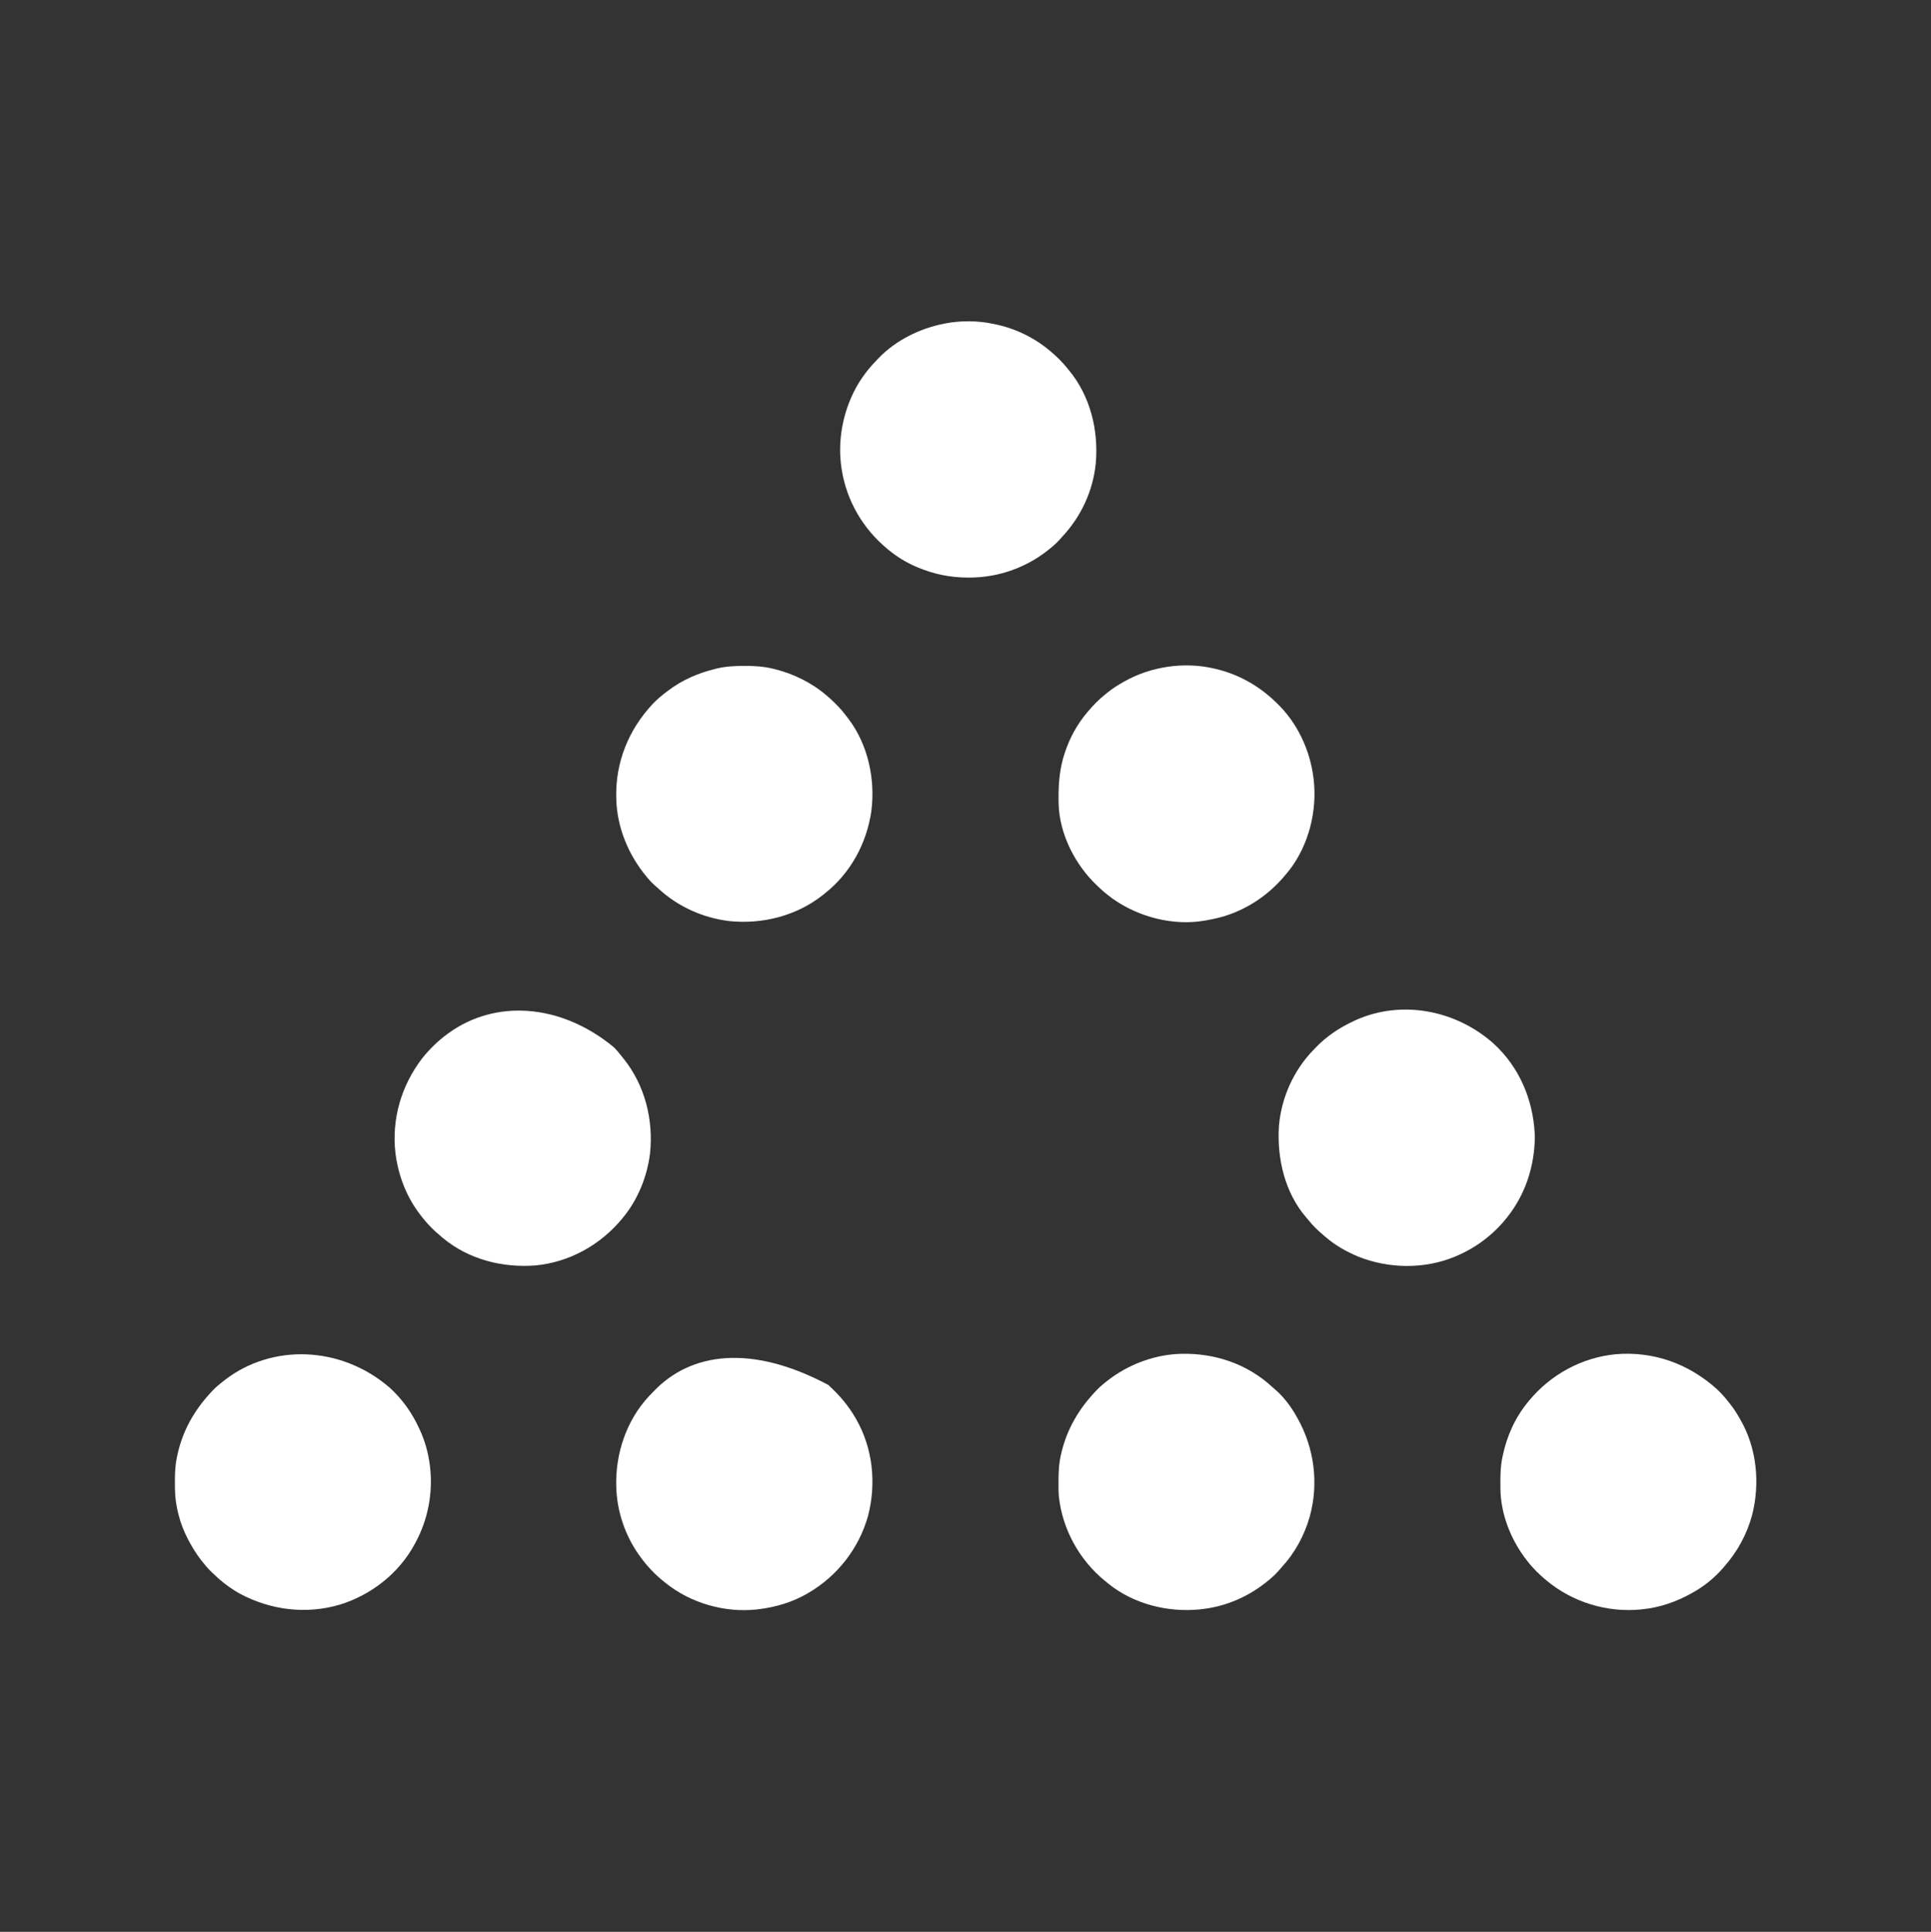 <?xml version="1.0" encoding="UTF-8"?>
<svg version="1.1" xmlns="http://www.w3.org/2000/svg" width="3221" height="3222">
<rect width="100%" height="100%" fill="#333333" stroke="none"/>
<path d="M0 0 C6.985 6.506 13.106 13.502 19 21 C20.222 22.514 20.222 22.514 21.469 24.059 C27.31 31.372 32.323 38.988 36.938 47.128 C37.626 48.341 38.321 49.55 39.022 50.755 C66.549 98.101 72.057 156.94 58.724 209.542 C49.983 241.941 34.174 270.934 12 296 C11.274 296.848 10.549 297.696 9.801 298.57 C-4.283 314.763 -21.276 328.524 -40 339 C-40.808 339.454 -41.616 339.908 -42.448 340.375 C-67.772 354.443 -95.025 364.11 -124 367 C-125.462 367.164 -125.462 367.164 -126.953 367.332 C-183.517 372.771 -239.892 355.567 -283.742 319.57 C-295.651 309.718 -306.521 299.263 -316 287 C-316.417 286.47 -316.834 285.94 -317.264 285.394 C-343.546 251.838 -360.948 208.252 -361.203 165.328 C-361.21 164.532 -361.217 163.736 -361.224 162.915 C-361.242 160.36 -361.248 157.805 -361.25 155.25 C-361.251 154.376 -361.251 153.502 -361.252 152.601 C-361.236 139.503 -360.749 126.849 -358 114 C-357.828 113.155 -357.657 112.309 -357.48 111.438 C-350.665 78.35 -336.591 47.097 -315 21 C-314.529 20.428 -314.059 19.856 -313.574 19.267 C-277.419 -24.449 -226.04 -52.59 -169.375 -58.312 C-105.867 -63.799 -47.016 -42.406 0 0 Z " fill="#FFFFFF" transform="translate(2864,2317)"/>
<path d="M0 0 C20.799 18.957 37.122 41.854 48.825 67.43 C49.319 68.487 49.319 68.487 49.823 69.566 C58.584 88.475 64.295 108.741 66.825 129.43 C66.918 130.135 67.011 130.84 67.106 131.566 C72.253 175.321 63.736 219.75 42.825 258.43 C42.506 259.029 42.186 259.627 41.857 260.244 C15.597 309.152 -30.307 345.279 -83.058 361.676 C-139.506 378.336 -198.48 371.014 -250.175 343.43 C-255.703 340.375 -260.993 337.039 -266.175 333.43 C-266.827 332.977 -267.48 332.524 -268.152 332.057 C-278.625 324.687 -288.042 316.391 -297.175 307.43 C-298.085 306.54 -298.085 306.54 -299.013 305.632 C-304.165 300.544 -308.713 295.133 -313.175 289.43 C-313.603 288.883 -314.032 288.337 -314.473 287.774 C-322.397 277.572 -329.061 266.802 -335.175 255.43 C-335.542 254.748 -335.909 254.065 -336.288 253.363 C-349.874 227.594 -358.205 196.954 -358.378 167.758 C-358.385 166.962 -358.392 166.165 -358.399 165.345 C-358.417 162.79 -358.423 160.235 -358.425 157.68 C-358.426 156.806 -358.426 155.932 -358.427 155.031 C-358.411 141.933 -357.924 129.279 -355.175 116.43 C-355.003 115.584 -354.832 114.739 -354.655 113.868 C-345.996 71.829 -325.557 36.333 -296.175 5.43 C-295.259 4.452 -295.259 4.452 -294.323 3.453 C-289.352 -1.706 -283.792 -6.137 -278.175 -10.57 C-277.27 -11.292 -276.365 -12.014 -275.433 -12.758 C-197.248 -73.399 -82 -70.857 0 0 Z " fill="#FFFFFF" transform="translate(650.175,2314.57)"/>
<path d="M0 0 C42.817 38.997 65.853 93.168 68.757 150.6 C68.817 151.771 68.878 152.941 68.94 154.147 C69.012 157.319 68.921 160.431 68.757 163.6 C68.695 164.819 68.695 164.819 68.632 166.063 C66.16 210.899 51.534 253.176 23.757 288.6 C23.339 289.135 22.921 289.67 22.49 290.222 C0.035 318.622 -28.914 340.514 -62.243 354.6 C-62.992 354.917 -63.741 355.233 -64.513 355.56 C-115.31 376.561 -174.364 375.827 -225.243 355.6 C-245.127 347.21 -263.964 336.865 -280.243 322.6 C-281.417 321.606 -282.593 320.614 -283.771 319.624 C-292.672 312.116 -300.64 304.568 -307.938 295.452 C-309.379 293.669 -310.849 291.909 -312.36 290.186 C-348.083 248.967 -361.271 191.75 -357.962 138.448 C-354.218 91.178 -333.76 45.235 -300.765 11.173 C-299.696 10.068 -298.634 8.956 -297.577 7.839 C-279.12 -11.636 -257.516 -26.102 -233.243 -37.4 C-232.107 -37.932 -230.972 -38.465 -229.802 -39.013 C-152.7 -73.588 -62.065 -55.358 0 0 Z " fill="#FFFFFF" transform="translate(2491.243,1740.4)"/>
<path d="M0 0 C5.371 5.212 10.017 10.987 14.656 16.848 C15.847 18.313 15.847 18.313 17.062 19.809 C52.448 64.264 66.816 121.307 60.961 177.438 C56.056 216.485 40.804 254.435 15.656 284.848 C15.191 285.414 14.726 285.981 14.247 286.565 C-21.682 330.104 -73.287 358.894 -129.802 364.381 C-184.929 368.724 -241.347 354.569 -284.344 318.848 C-284.902 318.389 -285.461 317.931 -286.036 317.458 C-299.731 306.186 -311.757 294.089 -322.344 279.848 C-322.768 279.29 -323.191 278.732 -323.628 278.158 C-345.287 249.632 -358.518 215.23 -363.344 179.848 C-363.445 179.112 -363.546 178.375 -363.65 177.617 C-370.413 120.361 -353.923 64.288 -319.008 18.805 C-306.558 3.231 -292.481 -10.426 -276.344 -22.152 C-275.793 -22.554 -275.242 -22.956 -274.675 -23.37 C-197.597 -78.886 -89.411 -73.349 0 0 Z " fill="#FFFFFF" transform="translate(1023.344,1746.152)"/>
<path d="M0 0 C0.835 0.166 1.67 0.333 2.53 0.504 C36.183 7.291 67.545 22.121 94 44 C94.587 44.485 95.173 44.97 95.777 45.47 C106.654 54.524 116.15 63.918 125 75 C125.659 75.791 126.317 76.583 126.996 77.398 C162.854 120.832 176.757 177.87 171.742 233.266 C167.032 279.099 147.343 321.435 116 355 C114.478 356.728 112.957 358.458 111.438 360.188 C107.539 364.501 103.492 368.317 99 372 C98.503 372.42 98.006 372.84 97.495 373.272 C58.936 405.828 10.279 423.574 -40.125 423.312 C-40.882 423.31 -41.639 423.308 -42.419 423.306 C-71.603 423.174 -99.108 417.417 -126 406 C-127.122 405.525 -127.122 405.525 -128.268 405.04 C-144.83 397.902 -160.107 388.488 -174 377 C-174.567 376.535 -175.133 376.07 -175.717 375.59 C-216.465 341.966 -243.767 295.339 -252 243 C-252.176 241.887 -252.176 241.887 -252.355 240.752 C-258.182 201.651 -252.486 161.233 -237 125 C-236.683 124.253 -236.366 123.506 -236.04 122.737 C-226.156 99.797 -211.776 79.378 -194.428 61.475 C-193.039 60.041 -191.668 58.591 -190.297 57.141 C-161.647 27.485 -122.148 8.057 -82 0 C-81.219 -0.162 -80.437 -0.325 -79.632 -0.492 C-54.411 -5.485 -25.139 -5.351 0 0 Z " fill="#FFFFFF" transform="translate(1656,540)"/>
<path d="M0 0 C56.007 -1.264 109.926 16.728 151.391 54.988 C153.436 56.863 155.529 58.652 157.653 60.437 C171.659 72.738 183.608 88.836 192.653 105.062 C193.1 105.853 193.547 106.643 194.007 107.458 C222.001 157.411 229.683 216.13 214.374 271.55 C205.375 302.892 189.851 331.826 167.723 355.804 C165.869 357.827 164.102 359.897 162.34 362 C153.955 371.58 143.934 379.617 133.653 387.062 C133.104 387.462 132.554 387.863 131.988 388.275 C103.12 409.07 68.083 422.528 32.653 426.062 C31.191 426.226 31.191 426.226 29.7 426.394 C-23.096 431.471 -79.821 417.109 -121.417 383.507 C-122.868 382.297 -122.868 382.297 -124.347 381.062 C-125.406 380.204 -126.466 379.348 -127.527 378.492 C-170.157 343.679 -198.493 292.154 -204.167 237.254 C-204.798 229.586 -204.74 221.875 -204.722 214.187 C-204.721 213.238 -204.72 212.29 -204.72 211.312 C-204.674 196.212 -203.885 181.804 -200.347 167.062 C-200.106 166.036 -199.864 165.009 -199.616 163.952 C-190.193 124.991 -170.696 92.047 -143.347 63.062 C-142.545 62.206 -141.744 61.35 -140.917 60.468 C-134.277 53.588 -127.001 47.757 -119.347 42.062 C-118.342 41.312 -117.336 40.562 -116.3 39.789 C-82.589 15.597 -41.594 1.099 0 0 Z " fill="#FFFFFF" transform="translate(1970.347,2257.938)"/>
<path d="M0 0 C18.081 16.43 33.294 34.048 45.508 55.223 C45.921 55.936 46.335 56.649 46.761 57.384 C74.625 106.108 80.567 165.075 66.289 219.066 C51.131 273.007 14.936 319.173 -33.492 347.223 C-34.146 347.604 -34.8 347.985 -35.473 348.377 C-60.459 362.754 -87.969 370.835 -116.492 374.223 C-117.527 374.354 -118.562 374.486 -119.629 374.621 C-173.121 380.268 -229.621 363.904 -271.492 330.223 C-272.49 329.429 -273.488 328.635 -274.516 327.816 C-289.811 315.402 -303.124 301.295 -314.492 285.223 C-314.947 284.586 -315.401 283.95 -315.87 283.294 C-338.744 251.019 -352.354 210.828 -353.492 171.223 C-353.513 170.59 -353.533 169.957 -353.554 169.305 C-355.099 114.857 -336.699 59.603 -299.43 19.348 C-297.965 17.805 -296.488 16.278 -294.999 14.76 C-293.433 13.162 -291.89 11.545 -290.348 9.926 C-229.069 -53.662 -129.082 -68.556 0 0 Z " fill="#FFFFFF" transform="translate(1381.492,2309.777)"/>
<path d="M0 0 C0.922 0.001 1.845 0.002 2.795 0.003 C17.699 0.049 32.014 0.903 46.562 4.375 C47.59 4.616 48.618 4.858 49.677 5.106 C82.499 13.046 113.006 28.247 138.562 50.375 C139.786 51.433 139.786 51.433 141.035 52.512 C151.866 62.072 161.617 72.054 170.255 83.628 C171.505 85.298 172.776 86.95 174.051 88.602 C206.581 131.569 218.795 189.147 212.041 242.043 C204.379 295.715 177.306 345.648 134.562 379.375 C133.099 380.564 133.099 380.564 131.605 381.777 C87.621 416.799 30.623 431.308 -24.959 425.606 C-69.096 420.222 -110.395 401.686 -143.098 371.527 C-145.402 369.408 -147.757 367.361 -150.125 365.312 C-154.284 361.602 -157.902 357.678 -161.438 353.375 C-161.864 352.866 -162.291 352.357 -162.73 351.833 C-192.952 315.708 -212.178 269.808 -213.438 222.375 C-213.458 221.725 -213.478 221.075 -213.5 220.405 C-215.17 161.013 -192.817 106.001 -152.273 62.984 C-144.898 55.329 -136.959 48.709 -128.438 42.375 C-127.88 41.951 -127.322 41.527 -126.748 41.091 C-103.576 23.497 -76.838 11.954 -48.688 5.062 C-47.217 4.699 -47.217 4.699 -45.717 4.328 C-30.516 0.768 -15.544 -0.036 0 0 Z " fill="#FFFFFF" transform="translate(1241.438,1110.625)"/>
<path d="M0 0 C1.404 0.321 1.404 0.321 2.836 0.649 C40.538 9.509 74.109 28.315 102 55 C102.552 55.519 103.103 56.038 103.671 56.573 C138.589 89.54 160.245 135.534 166 183 C166.094 183.744 166.189 184.487 166.286 185.253 C172.281 237.517 158.176 293.96 126 335.875 C124.352 337.931 122.684 339.973 121 342 C120.536 342.564 120.073 343.128 119.595 343.708 C95.383 373.055 64.71 395.586 29 409 C27.917 409.413 27.917 409.413 26.812 409.834 C13.878 414.694 0.58 417.569 -13 420 C-13.729 420.134 -14.459 420.268 -15.21 420.407 C-67.513 429.609 -124.939 414.752 -168.042 384.57 C-177.29 377.986 -185.846 370.905 -194 363 C-194.559 362.466 -195.119 361.933 -195.695 361.383 C-231.804 326.868 -257.726 276.2 -259.177 225.649 C-259.203 224.081 -259.223 222.513 -259.238 220.945 C-259.253 219.669 -259.253 219.669 -259.268 218.367 C-259.514 191.474 -257.534 166.705 -249 141 C-248.766 140.292 -248.531 139.585 -248.29 138.855 C-240.43 115.649 -228.628 93.878 -213 75 C-212.524 74.423 -212.048 73.845 -211.558 73.25 C-201.971 61.684 -191.837 51.304 -180 42 C-178.486 40.778 -178.486 40.778 -176.941 39.531 C-169.054 33.231 -160.787 27.952 -152 23 C-151.345 22.625 -150.691 22.25 -150.017 21.863 C-105.672 -3.403 -49.79 -11.697 0 0 Z " fill="#FFFFFF" transform="translate(2025,1115)"/>
</svg>
